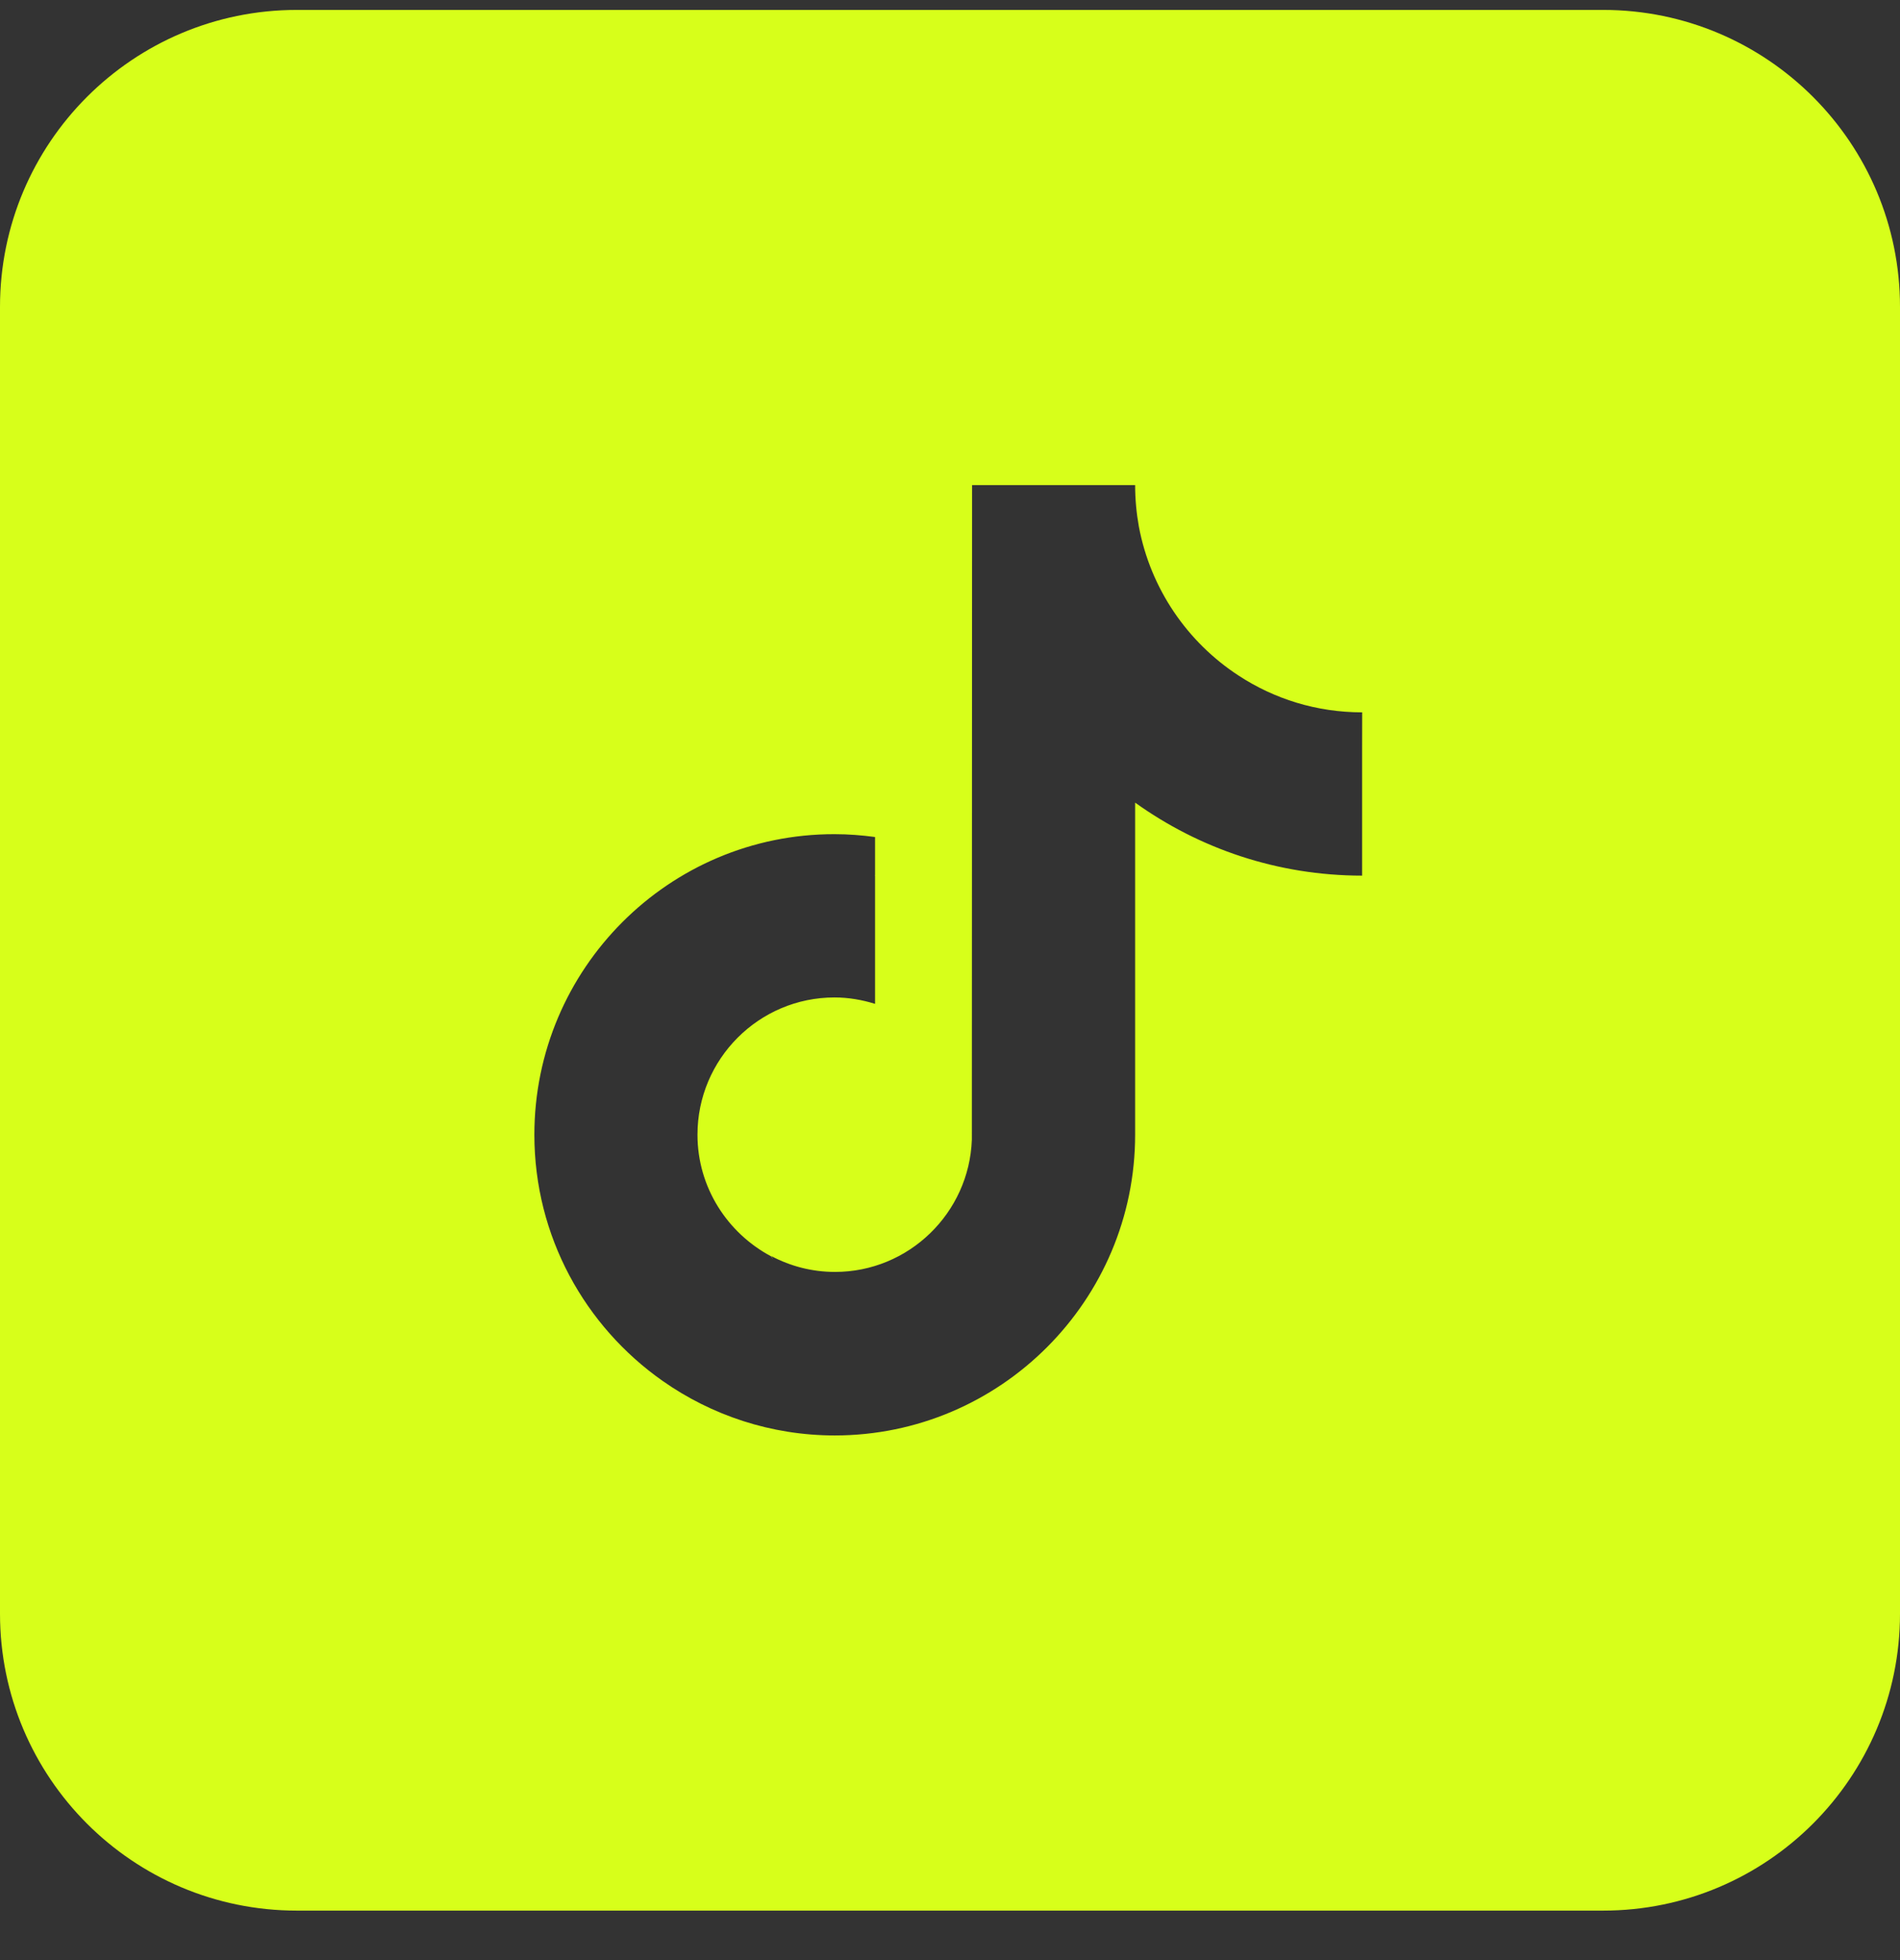 <svg width="32" height="33" viewBox="0 0 32 33" fill="none" xmlns="http://www.w3.org/2000/svg">
<rect x="0" y="0" width="32" height="33" fill="#333333" stroke="none"/>
<path fill-rule="evenodd" clip-rule="evenodd" d="M5 0.167C2.239 0.167 0 2.406 0 5.167V27.167C0 29.928 2.239 32.167 5 32.167H27C29.761 32.167 32 29.928 32 27.167V5.167C32 2.406 29.761 0.167 27 0.167H5ZM19.118 8.167C19.118 8.405 19.14 8.639 19.181 8.866C19.378 9.913 19.998 10.812 20.859 11.373C21.46 11.767 22.173 11.993 22.942 11.993L22.941 12.606V14.742C21.516 14.742 20.195 14.285 19.118 13.513V19.104C19.118 21.893 16.847 24.167 14.059 24.167C12.983 24.167 11.98 23.825 11.16 23.249C9.854 22.332 9 20.816 9 19.104C9 16.31 11.268 14.04 14.055 14.044C14.289 14.044 14.516 14.062 14.738 14.092V14.742L14.73 14.746L14.738 14.746V16.901C14.523 16.834 14.293 16.793 14.055 16.793C12.782 16.793 11.747 17.829 11.747 19.104C11.747 19.991 12.252 20.76 12.986 21.151C12.997 21.165 13.008 21.18 13.02 21.195C13.011 21.178 13.001 21.162 12.99 21.147C13.313 21.318 13.677 21.414 14.063 21.414C15.306 21.414 16.323 20.422 16.368 19.189L16.372 8.167H19.118Z" fill="#D7FF1A"/>
</svg>
